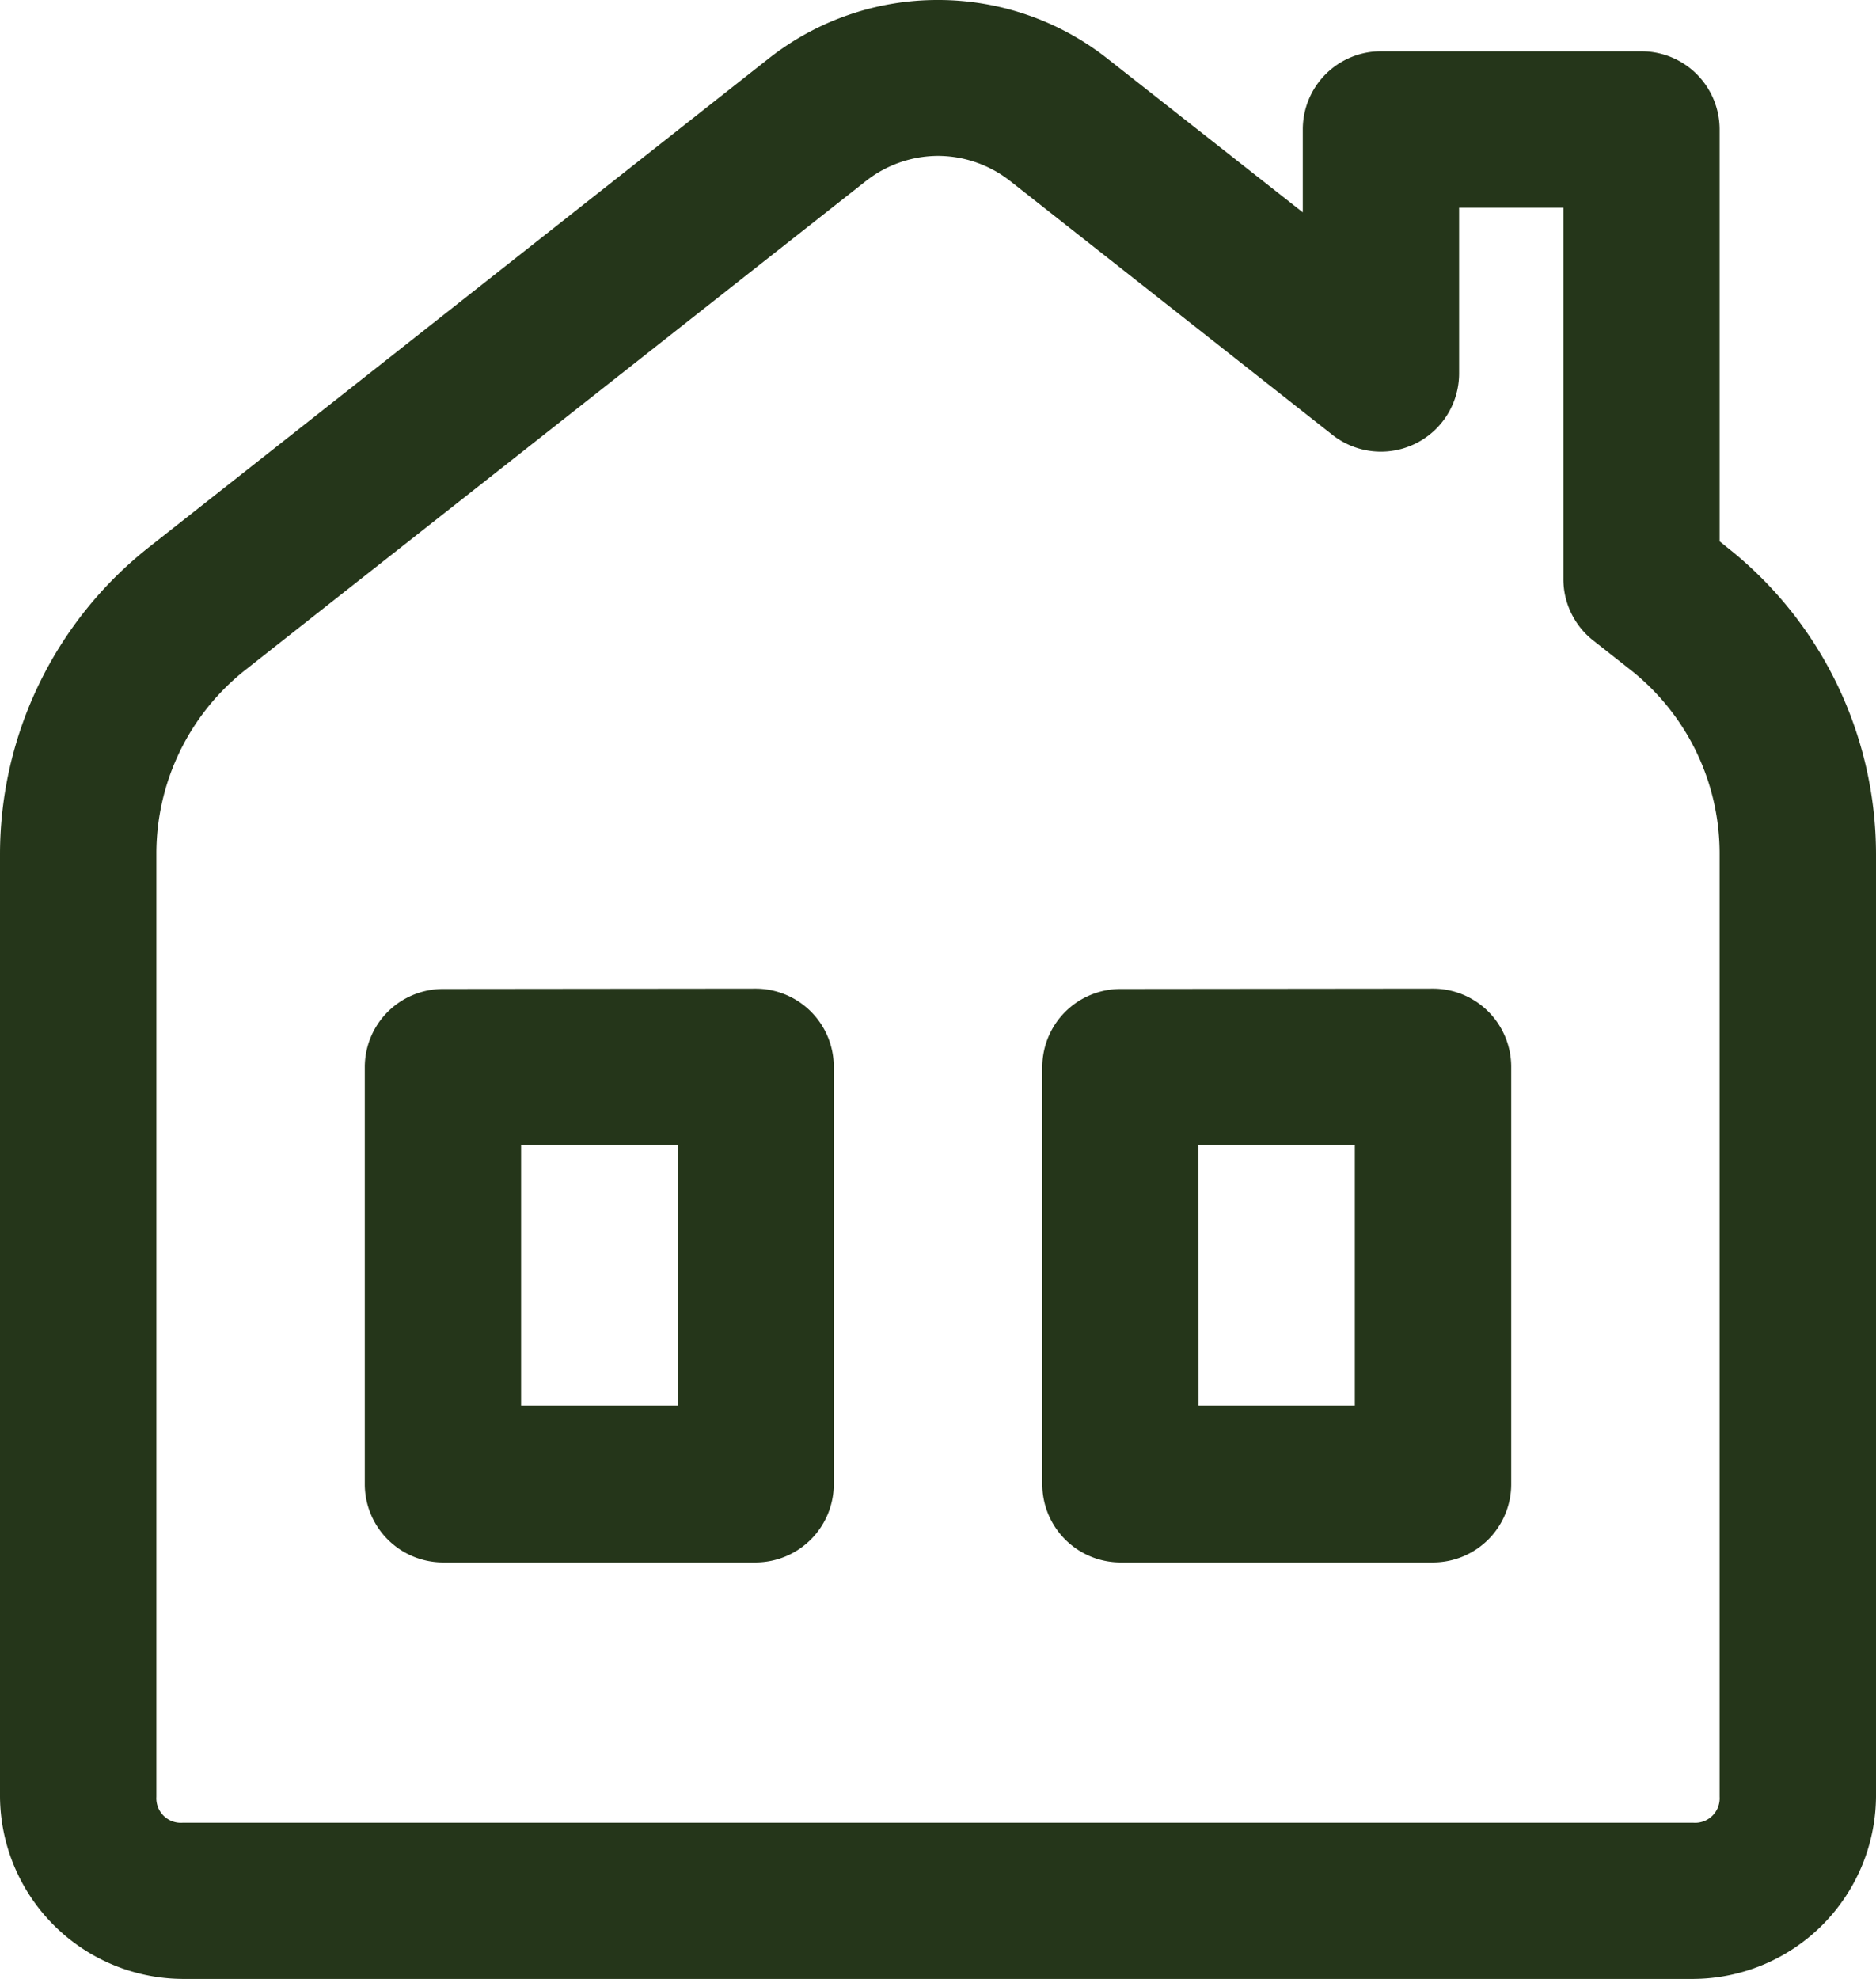 <?xml version="1.0" encoding="UTF-8"?> <svg xmlns="http://www.w3.org/2000/svg" width="22.972" height="24.23" viewBox="0 0 22.972 24.23"><g id="B_B_Guesthouses" data-name="B&amp;B &amp; Guesthouses" transform="translate(14468.487 6018.986)"><path id="Path_3898" data-name="Path 3898" d="M11.485,0a3.339,3.339,0,0,0-2.07.715h0L1.824,6.7A4.793,4.793,0,0,0,0,10.456V22A2.249,2.249,0,0,0,2.233,24.23H20.739A2.249,2.249,0,0,0,22.972,22V10.456A4.789,4.789,0,0,0,21.146,6.7l-.089-.072V1.586A.957.957,0,0,0,20.1.628H16.909a.957.957,0,0,0-.956.958V2.6L13.557.715A3.348,3.348,0,0,0,11.485,0m0,1.909a1.435,1.435,0,0,1,.888.31l3.945,3.107a.958.958,0,0,0,1.549-.752V2.543h1.277V7.089a.958.958,0,0,0,.364.752l.456.359a2.866,2.866,0,0,1,1.093,2.256V22a.3.3,0,0,1-.318.318H2.233A.3.3,0,0,1,1.915,22V10.456A2.866,2.866,0,0,1,3.008,8.2L10.6,2.219a1.434,1.434,0,0,1,.886-.31m-6.061,10.2a.958.958,0,0,0-.958.958v5.106a.96.96,0,0,0,.958.958H9.252a.96.96,0,0,0,.958-.958V13.063a.958.958,0,0,0-.958-.958Zm8.294,0a.958.958,0,0,0-.956.958v5.106a.959.959,0,0,0,.956.958h3.83a.959.959,0,0,0,.956-.958V13.063a.958.958,0,0,0-.956-.958ZM6.381,14.02H8.3v3.191H6.381Zm8.294,0h1.915v3.191H14.676Z" transform="translate(-14468.487 -6018.986)" fill="#25361a"></path></g></svg> 
